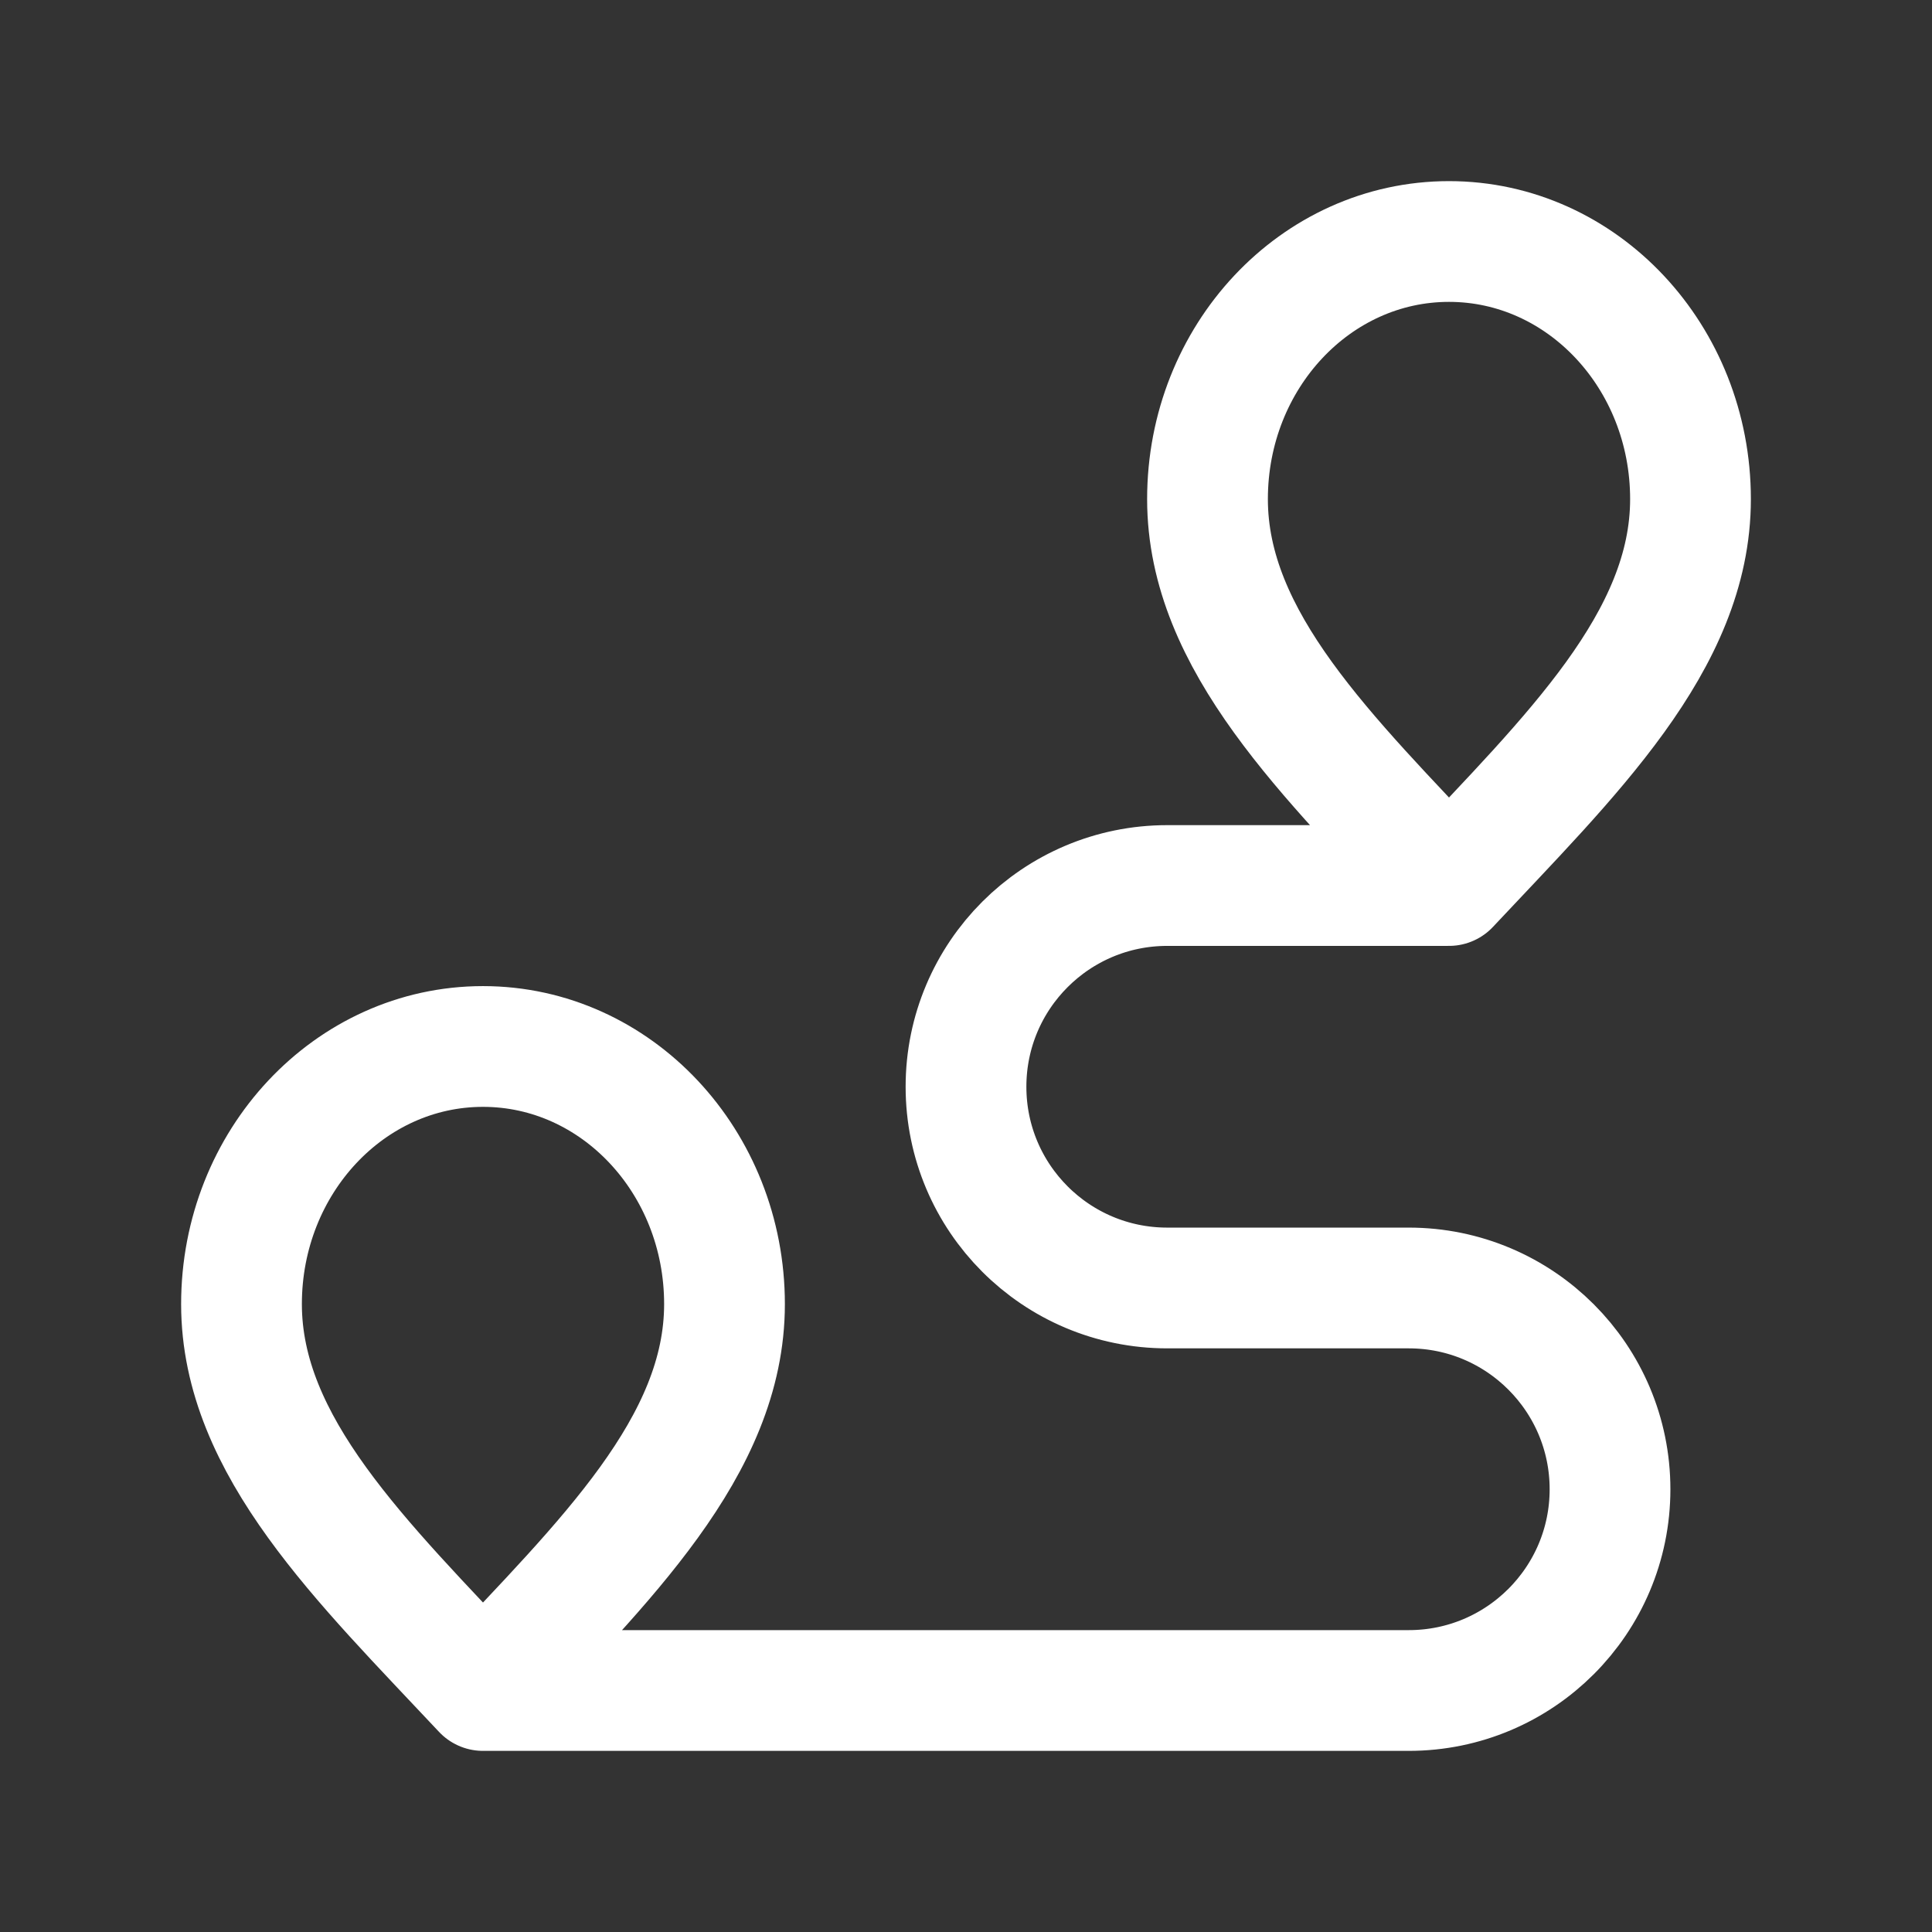 <svg width="32" height="32" viewBox="0 0 32 32" fill="none" xmlns="http://www.w3.org/2000/svg">
<rect x="0" y="0" width="32" height="32" fill="#333333" stroke="none"/>
<path d="M8 28C10 25.867 12 23.956 12 21.6C12 19.244 10.209 17.333 8 17.333C5.791 17.333 4 19.244 4 21.6C4 23.956 6 25.867 8 28ZM8 28H23.333C25.174 28 26.667 26.508 26.667 24.667C26.667 22.826 25.174 21.333 23.333 21.333H20M24 14.667C26 12.533 28 10.623 28 8.267C28 5.91 26.209 4 24 4C21.791 4 20 5.91 20 8.267C20 10.623 22 12.533 24 14.667ZM24 14.667H19.333C17.492 14.667 16 16.159 16 18C16 19.841 17.492 21.333 19.333 21.333H20.8" stroke="white" stroke-width="2" stroke-linecap="round" stroke-linejoin="round"/>
</svg>
